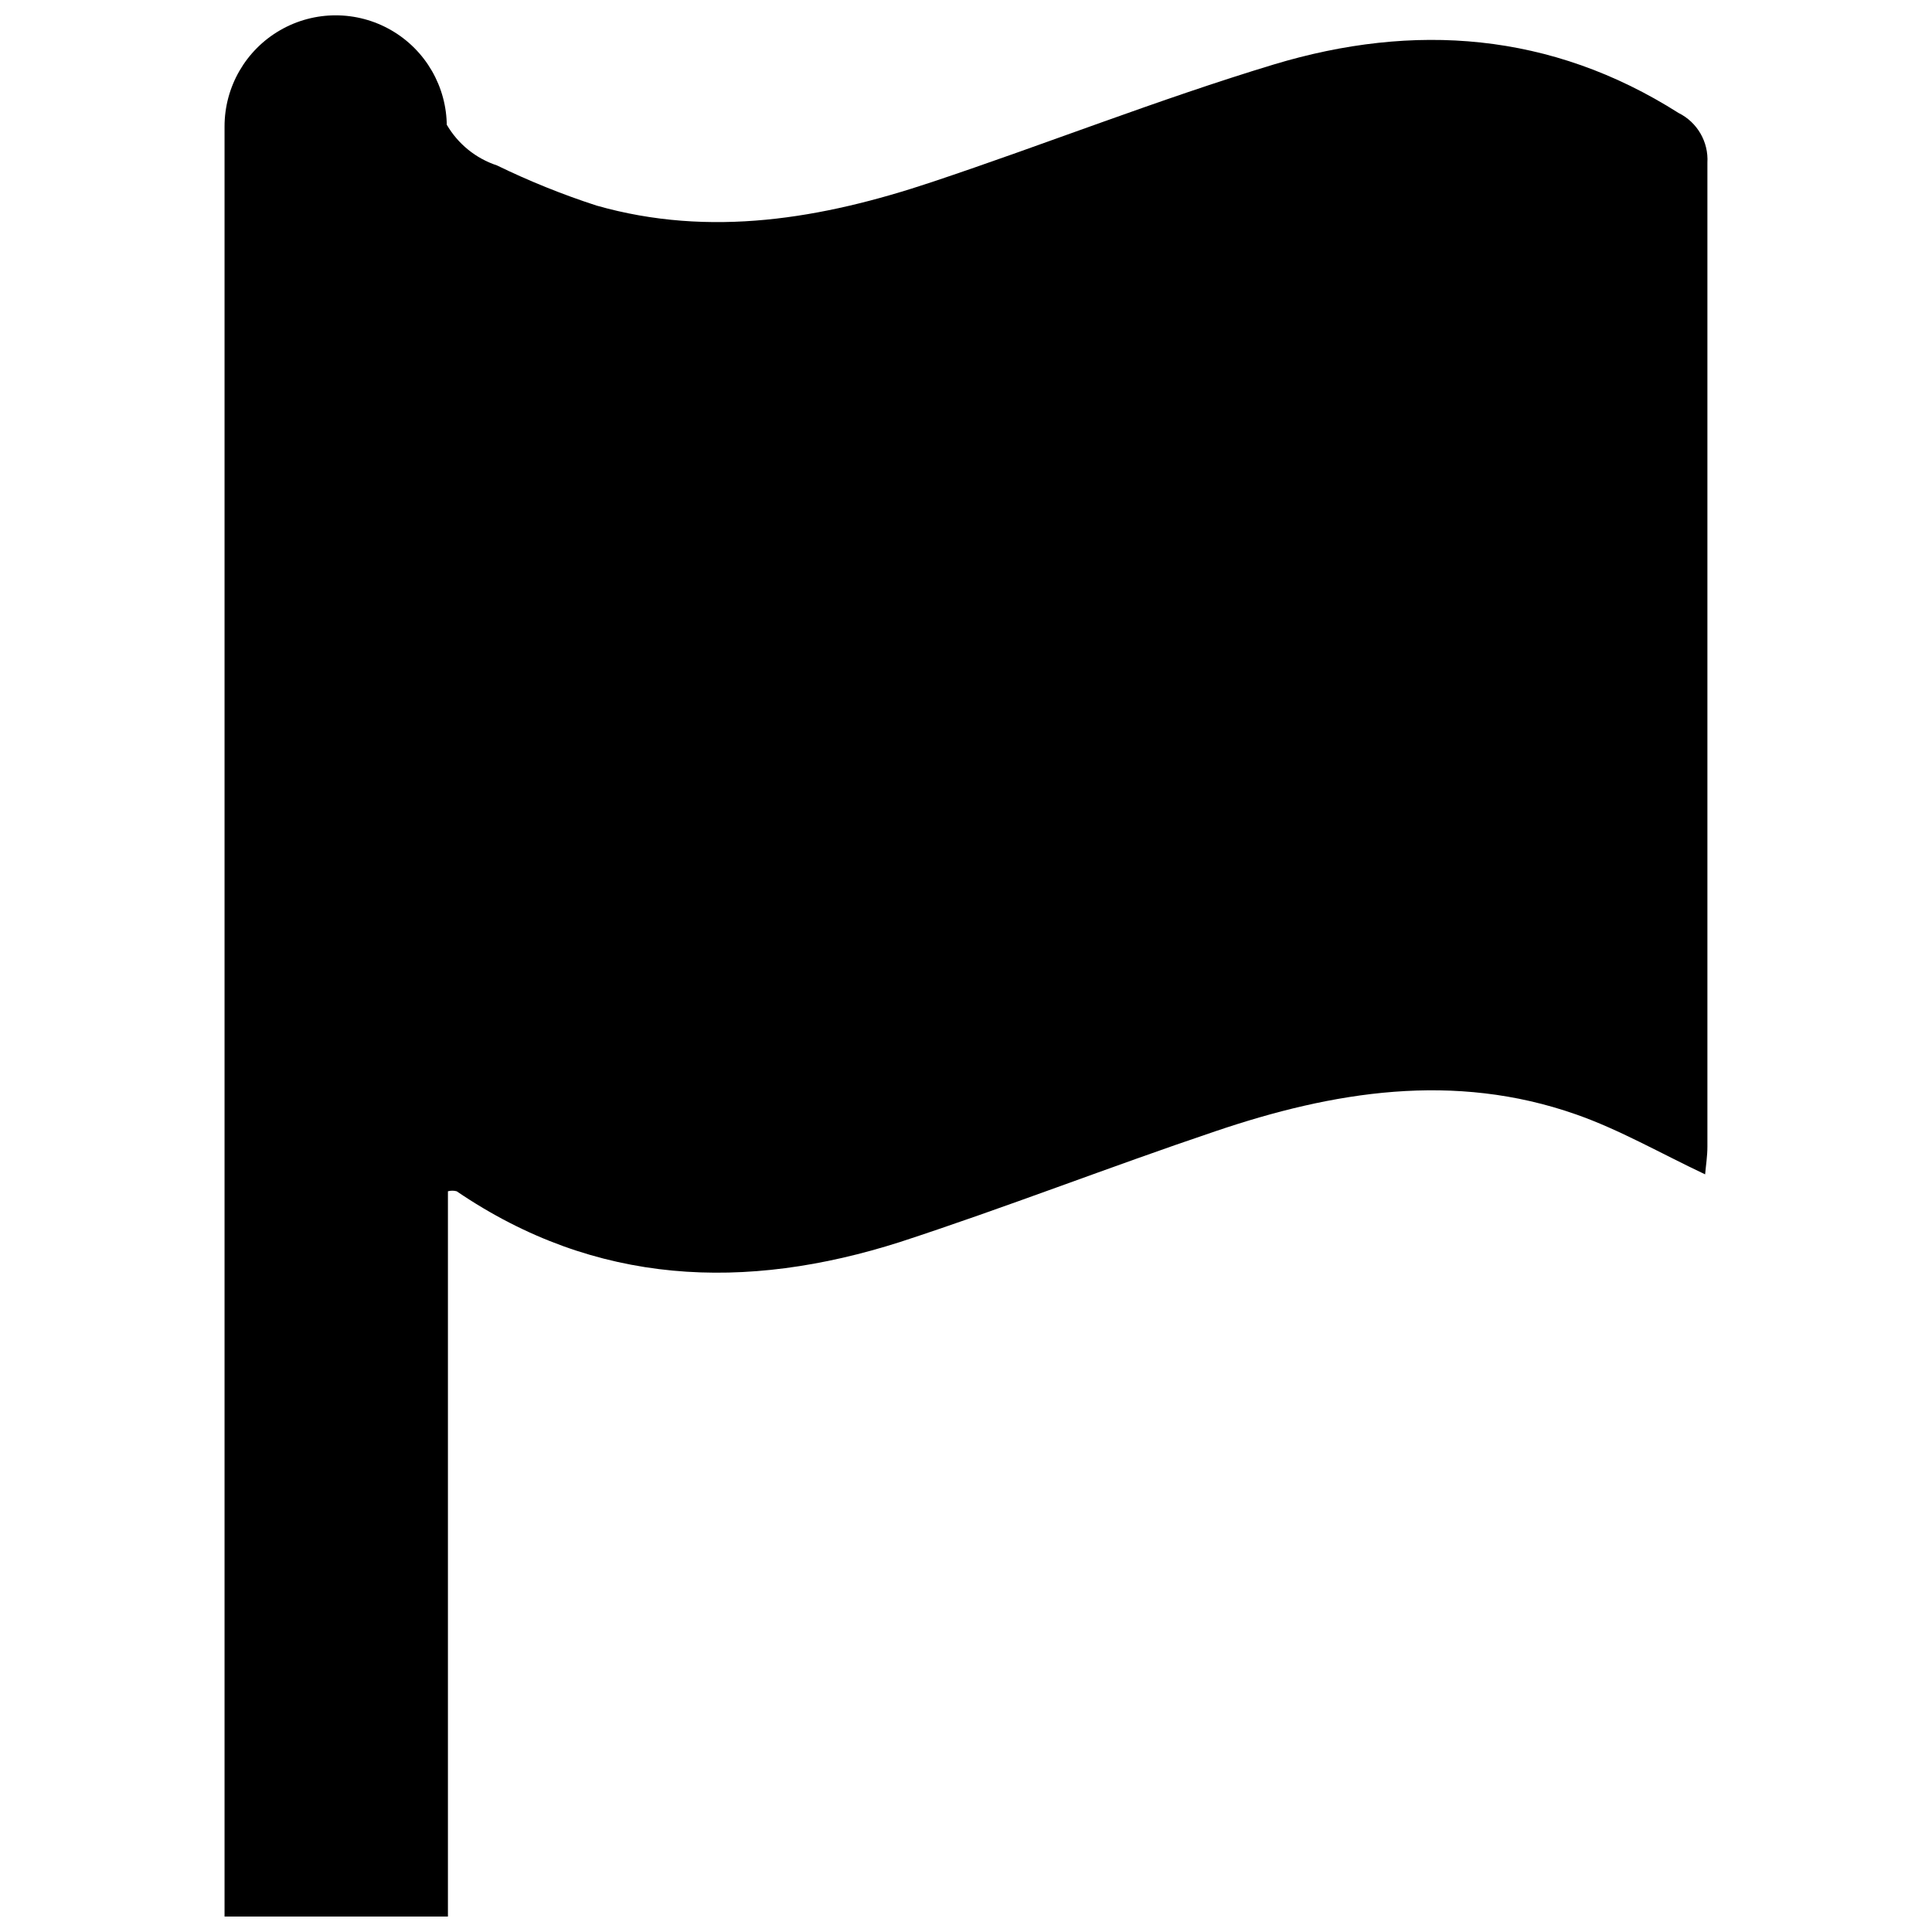<?xml version="1.0" encoding="UTF-8"?>
<!-- Uploaded to: ICON Repo, www.iconrepo.com, Generator: ICON Repo Mixer Tools -->
<svg width="800px" height="800px" version="1.1" viewBox="144 144 512 512" xmlns="http://www.w3.org/2000/svg">
 <defs>
  <clipPath id="a">
   <path d="m203 148.09h394v503.81h-394z"/>
  </clipPath>
 </defs>
 <g clip-path="url(#a)">
  <path d="m596.48 187.14v260.72c0 2.519-0.402 5.039-0.605 7.356-11.941-5.644-22.672-11.84-34.16-15.871-32.395-11.387-64.387-6.144-95.723 4.484-27.961 9.422-55.418 20.152-83.48 29.32-40.91 13.047-80.609 11.637-117.49-13.453v0.004c-0.758-0.203-1.559-0.203-2.316 0v192.2h-59.199v-474.39c0-10.52 5.613-20.242 14.727-25.5 9.109-5.262 20.336-5.262 29.445 0 9.113 5.258 14.723 14.98 14.723 25.5v-0.453c2.969 5.098 7.699 8.934 13.301 10.781 8.527 4.152 17.332 7.703 26.352 10.633 30.23 8.613 59.852 3.477 88.82-6.195 30.23-10.078 60.055-21.914 90.688-31.188 37.129-11.188 73.453-8.617 107.26 12.844 4.973 2.461 7.988 7.664 7.656 13.203z"/>
 </g>
</svg>